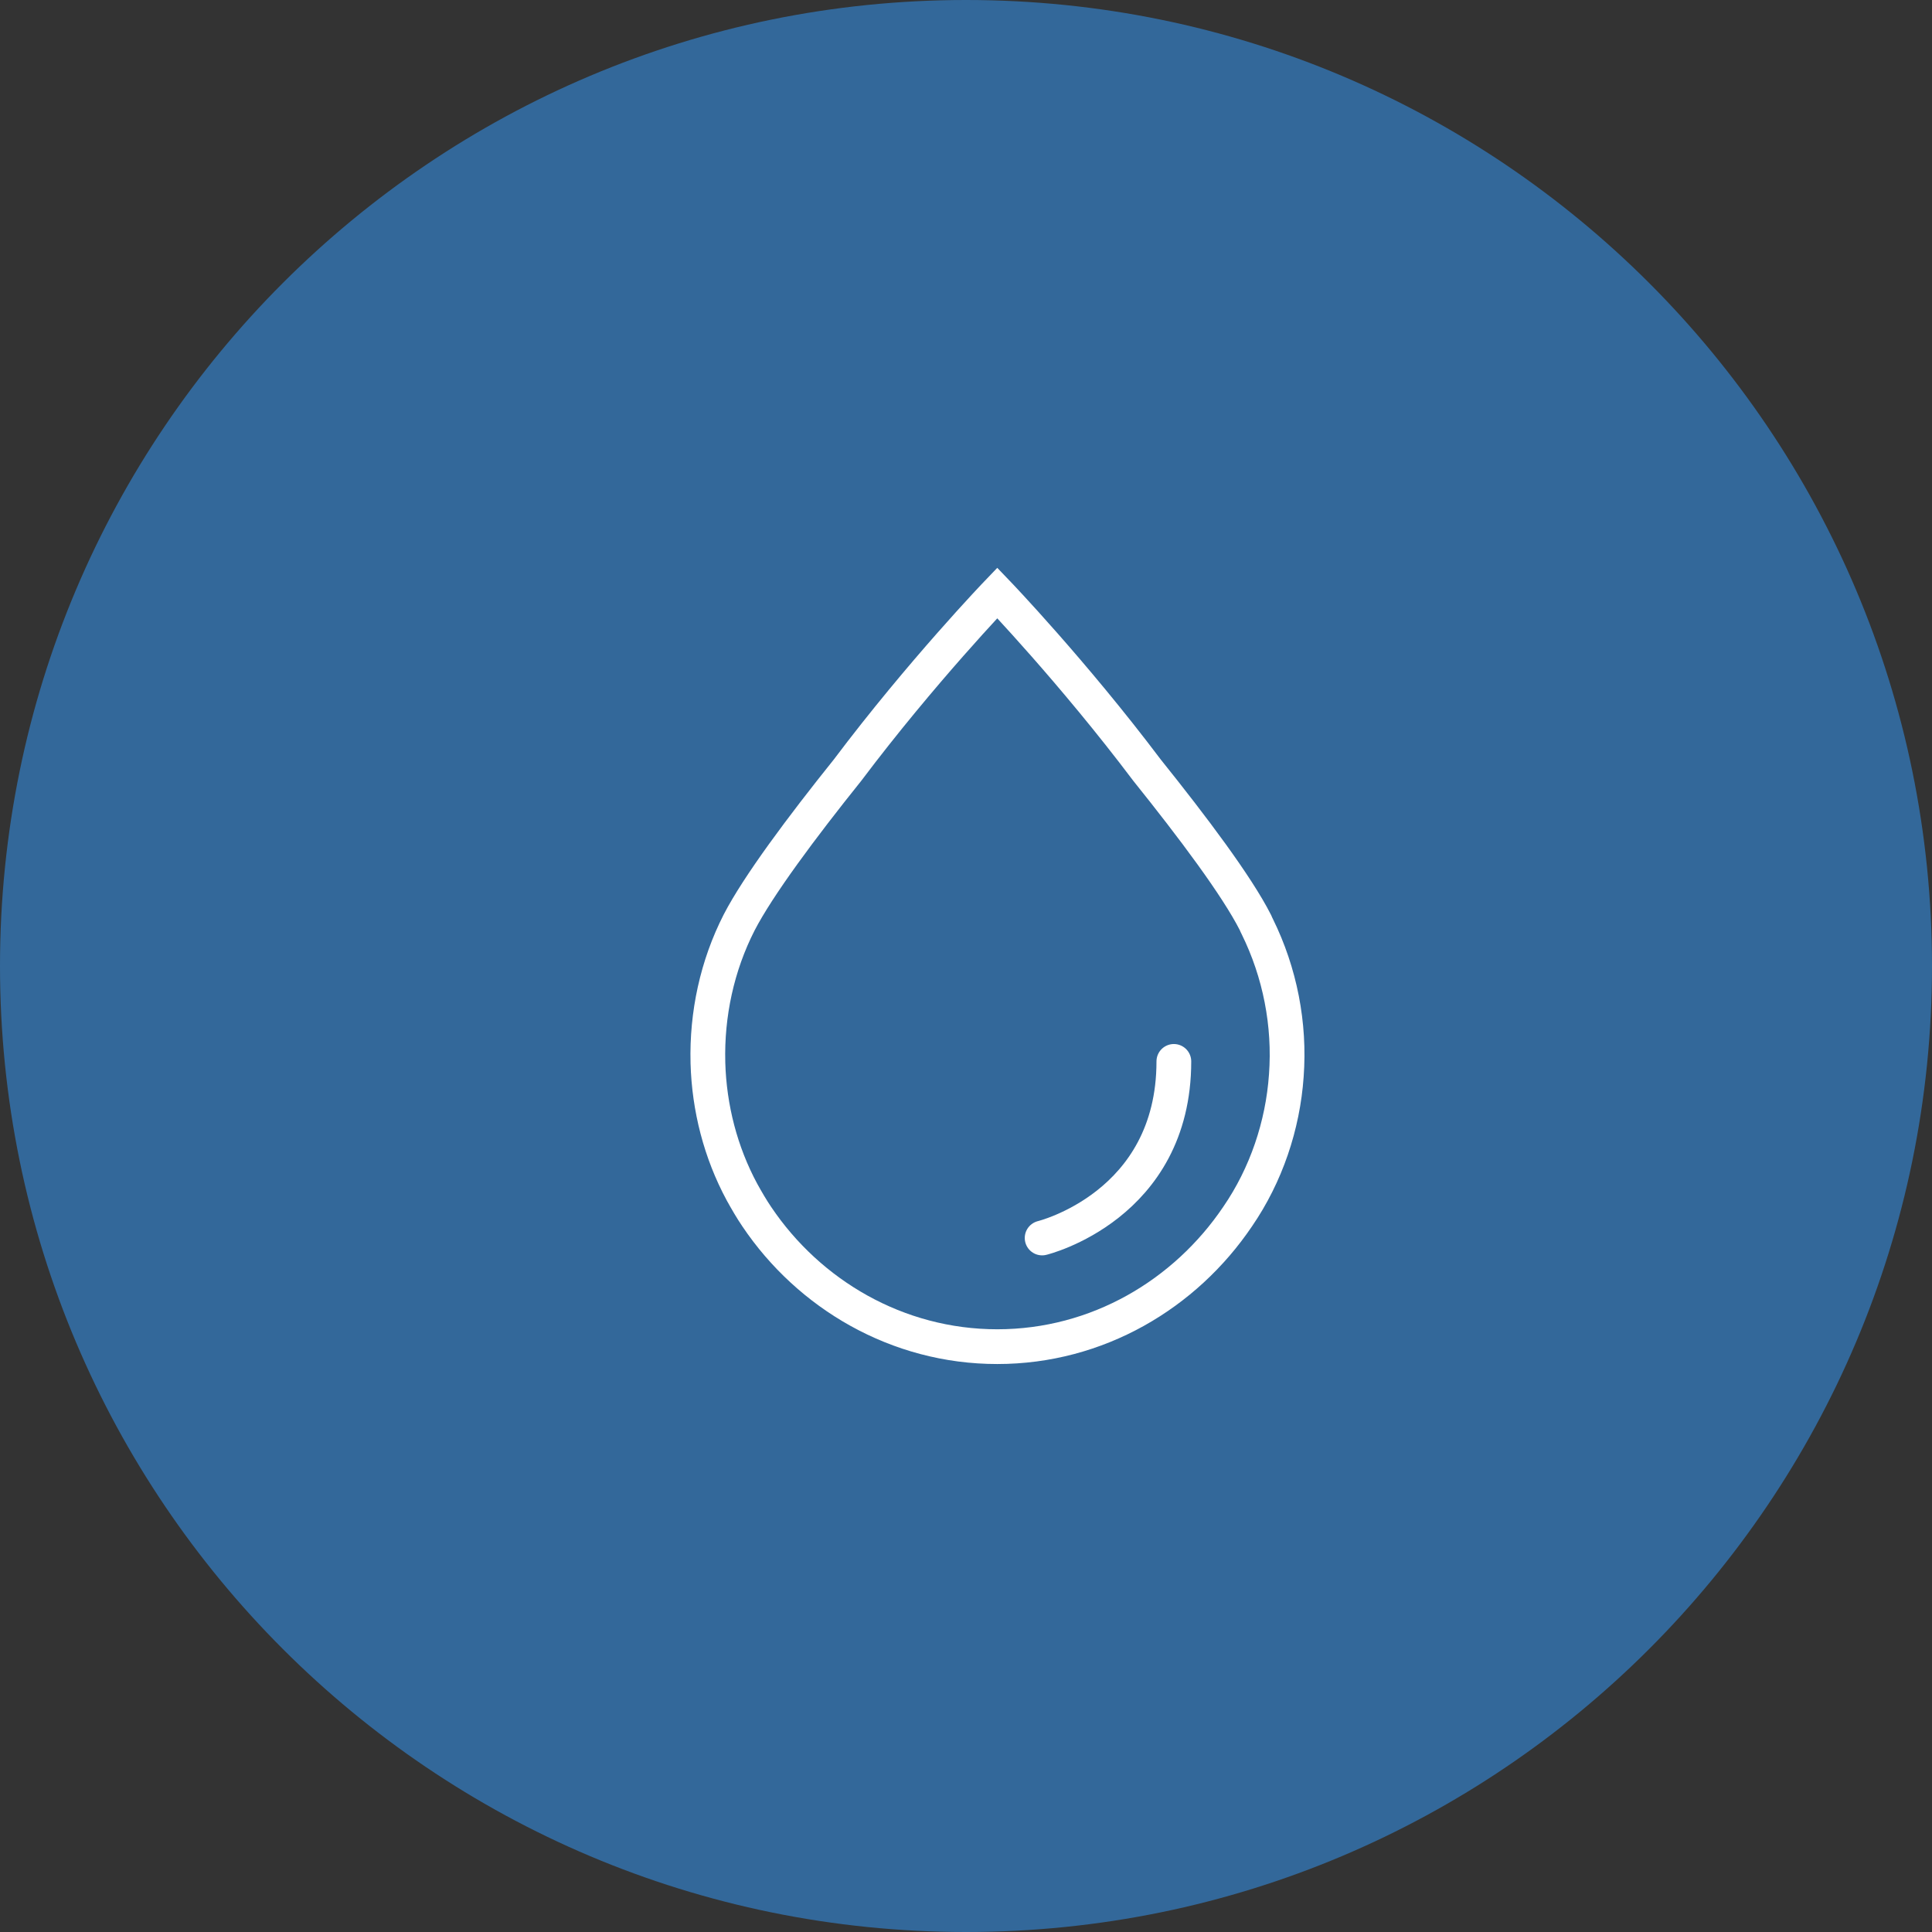 <?xml version="1.0" encoding="UTF-8"?>
<svg xmlns="http://www.w3.org/2000/svg" id="Layer_2" data-name="Layer 2" viewBox="0 0 61.16 61.16">
  <rect x="0" y="0" width="61.16" height="61.16" fill="#333333" stroke="none"/>
  <defs>
    <style>
      .cls-1 {
        fill: none;
        stroke: #fff;
        stroke-linecap: round;
        stroke-miterlimit: 10;
        stroke-width: 1.1px;
      }

      .cls-2 {
        fill: #33689a;
      }
    </style>
  </defs>
  <g id="Layer_1-2" data-name="Layer 1">
    <path class="cls-2" d="M30.58,61.16c16.89,0,30.58-13.69,30.58-30.58S47.47,0,30.58,0,0,13.69,0,30.58s13.69,30.58,30.58,30.58"></path>
    <g>
      <path class="cls-1" d="M22.41,33.65c.04,1.42.4,2.83,1.08,4.09.15.27.3.53.47.78,1.65,2.45,4.44,4.11,7.61,4.11s5.95-1.66,7.61-4.12c.9-1.31,1.43-2.88,1.54-4.46.12-1.62-.2-3.26-.92-4.72-.02-.04-.04-.08-.06-.13-.59-1.16-1.97-3-3.43-4.82-2.35-3.12-4.74-5.61-4.74-5.61,0,0-2.4,2.5-4.74,5.61-1.46,1.82-2.83,3.66-3.43,4.82-.7,1.37-1.03,2.91-.99,4.44Z"></path>
      <path class="cls-1" d="M32.99,39.19s4.17-1.01,4.17-5.59"></path>
    </g>
  </g>
</svg>
